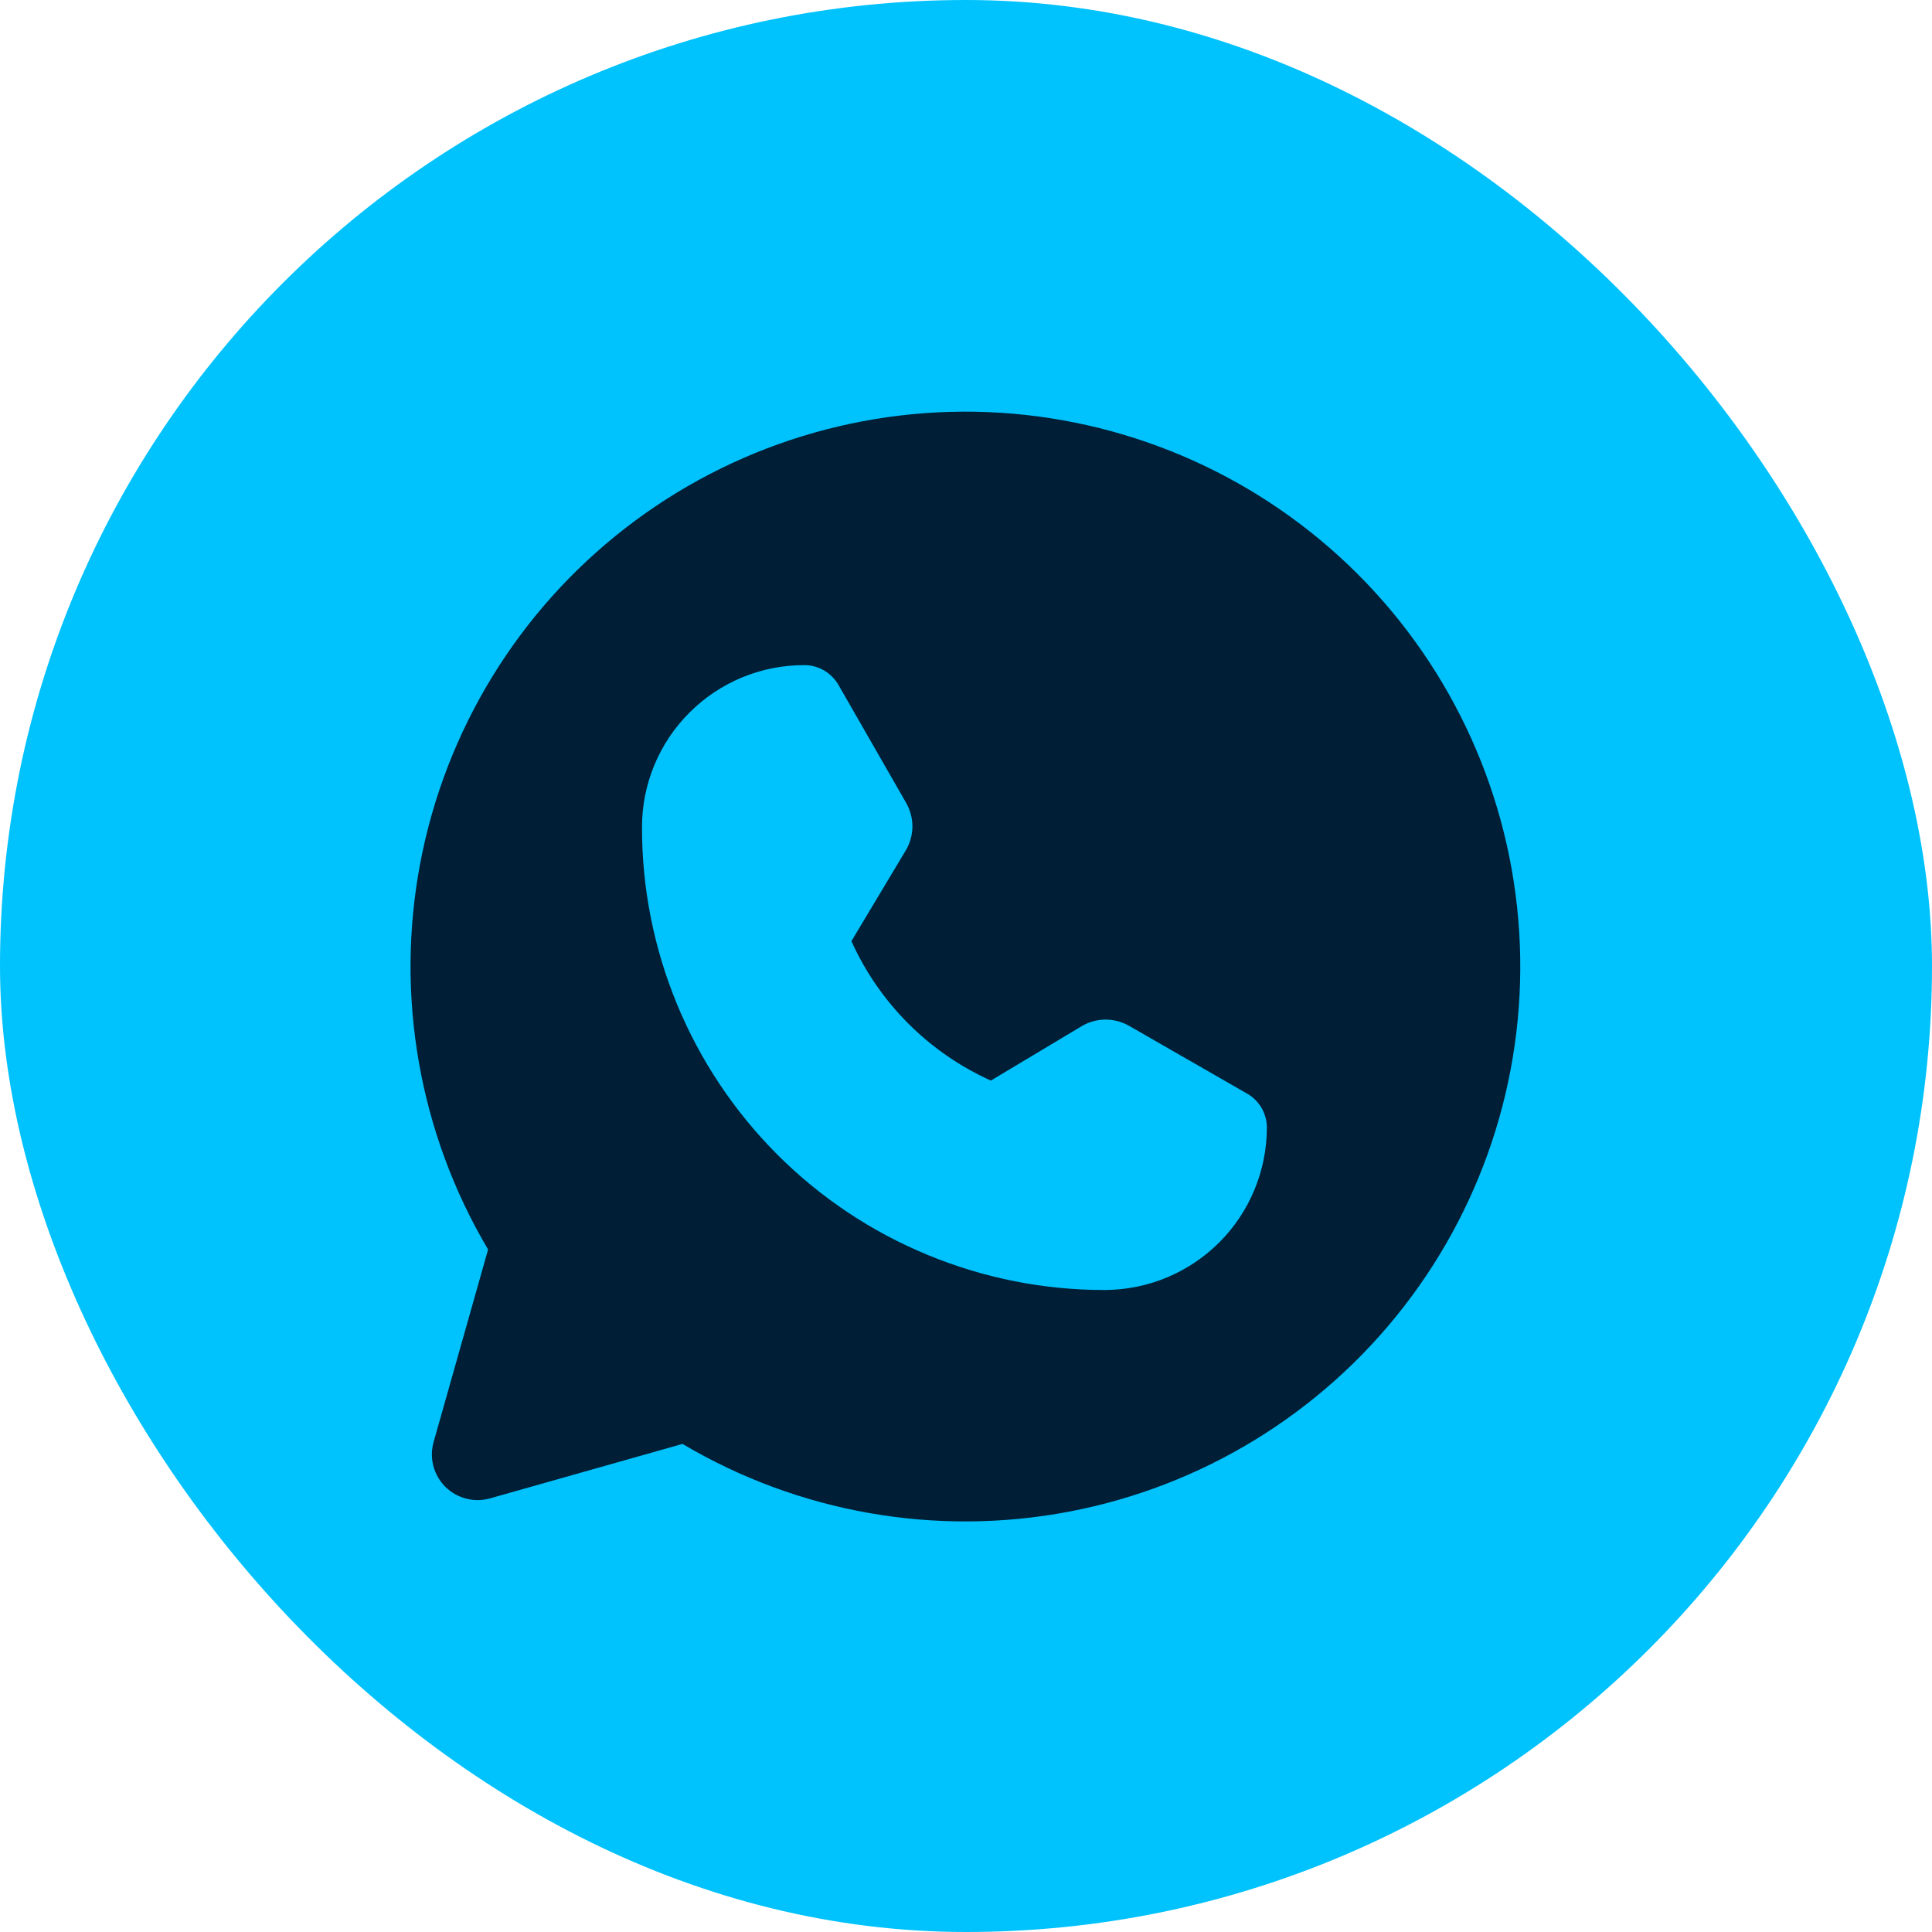 <?xml version="1.0" encoding="UTF-8"?> <svg xmlns="http://www.w3.org/2000/svg" width="30" height="30" viewBox="0 0 30 30" fill="none"> <rect width="30" height="30" rx="15" fill="#00C2FD"></rect> <path d="M7.579 19.402C6.509 17.596 6.135 15.462 6.526 13.4C6.918 11.338 8.049 9.49 9.707 8.203C11.365 6.916 13.435 6.278 15.53 6.409C17.625 6.541 19.599 7.432 21.084 8.916C22.568 10.4 23.459 12.375 23.59 14.47C23.721 16.564 23.084 18.635 21.796 20.293C20.509 21.951 18.661 23.081 16.599 23.473C14.537 23.865 12.403 23.491 10.598 22.421L7.615 23.265C7.493 23.301 7.363 23.303 7.24 23.271C7.117 23.24 7.004 23.176 6.914 23.086C6.824 22.996 6.76 22.883 6.728 22.76C6.697 22.636 6.699 22.507 6.735 22.385L7.579 19.402Z" fill="#001E35"></path> <path d="M17.165 20.031C16.22 20.034 15.283 19.849 14.409 19.488C13.534 19.128 12.74 18.598 12.071 17.929C11.403 17.26 10.873 16.466 10.512 15.592C10.151 14.717 9.966 13.78 9.969 12.835C9.971 12.169 10.237 11.532 10.709 11.062C11.18 10.592 11.819 10.328 12.484 10.328C12.594 10.327 12.702 10.356 12.797 10.411C12.892 10.467 12.97 10.547 13.024 10.643L14.075 12.475C14.137 12.587 14.169 12.713 14.168 12.841C14.166 12.968 14.131 13.093 14.066 13.203L13.221 14.614C13.654 15.576 14.424 16.346 15.386 16.779L16.797 15.934C16.907 15.869 17.032 15.834 17.16 15.832C17.287 15.831 17.413 15.863 17.525 15.925L19.357 16.977C19.453 17.03 19.533 17.108 19.589 17.203C19.644 17.298 19.673 17.406 19.672 17.516C19.669 18.181 19.405 18.818 18.936 19.289C18.466 19.76 17.83 20.026 17.165 20.031Z" fill="#00C2FD"></path> </svg> 